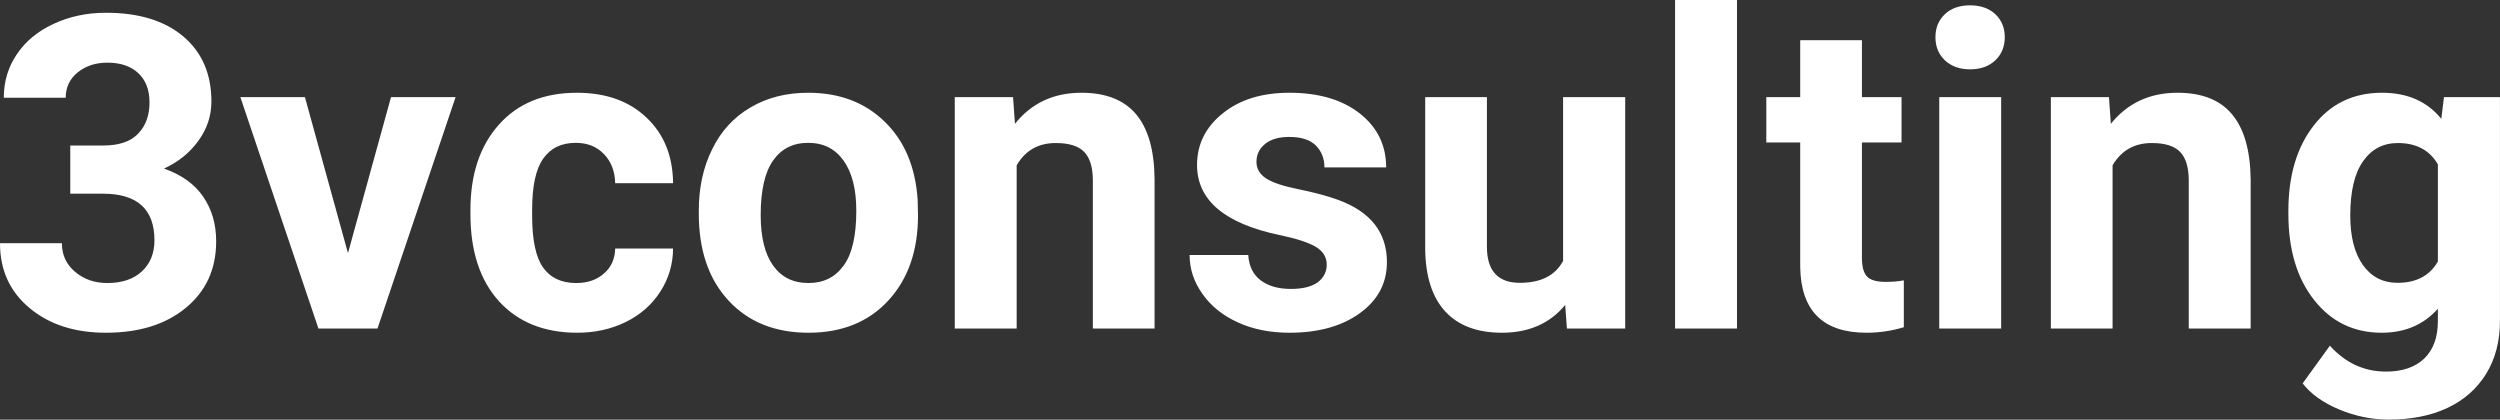 <?xml version="1.0" encoding="UTF-8" standalone="yes"?>
<svg xmlns="http://www.w3.org/2000/svg" width="100%" height="100%" viewBox="0 0 131.262 22.034" fill="#FFFFFF">
  <rect x="0" y="0" width="131.262" height="22.034" fill="#333333" stroke="none"/>
  <path d="M3.69 10.17L3.69 7.64L5.42 7.64Q6.66 7.64 7.25 7.02Q7.85 6.40 7.85 5.38L7.85 5.38Q7.85 4.39 7.26 3.84Q6.67 3.29 5.64 3.29L5.64 3.29Q4.71 3.29 4.08 3.80Q3.45 4.31 3.45 5.13L3.45 5.13L0.20 5.13Q0.20 3.85 0.89 2.84Q1.58 1.82 2.82 1.25Q4.07 0.67 5.56 0.67L5.56 0.67Q8.15 0.67 9.62 1.91Q11.10 3.16 11.10 5.33L11.10 5.33Q11.10 6.46 10.41 7.40Q9.73 8.34 8.61 8.85L8.61 8.85Q10.00 9.34 10.67 10.33Q11.35 11.32 11.35 12.67L11.35 12.67Q11.35 14.85 9.76 16.16Q8.18 17.47 5.56 17.47L5.56 17.47Q3.11 17.47 1.56 16.18Q0 14.89 0 12.77L0 12.77L3.25 12.77Q3.25 13.69 3.94 14.27Q4.63 14.86 5.64 14.86L5.64 14.86Q6.79 14.86 7.45 14.25Q8.11 13.63 8.11 12.62L8.11 12.62Q8.11 10.17 5.41 10.17L5.41 10.17L3.69 10.17ZM16.01 5.10L18.27 13.29L20.53 5.10L23.92 5.10L19.82 17.25L16.72 17.25L12.62 5.10L16.01 5.10ZM30.25 14.86L30.25 14.86Q31.15 14.86 31.71 14.36Q32.28 13.87 32.30 13.05L32.30 13.05L35.34 13.05Q35.33 14.29 34.67 15.31Q34.01 16.34 32.85 16.91Q31.70 17.47 30.31 17.47L30.31 17.47Q27.71 17.47 26.20 15.82Q24.70 14.16 24.70 11.24L24.70 11.24L24.70 11.03Q24.70 8.22 26.19 6.55Q27.68 4.87 30.29 4.87L30.29 4.87Q32.57 4.87 33.94 6.17Q35.32 7.47 35.34 9.62L35.34 9.62L32.30 9.62Q32.28 8.68 31.71 8.09Q31.15 7.50 30.23 7.50L30.23 7.50Q29.10 7.50 28.52 8.33Q27.94 9.15 27.94 11.01L27.94 11.01L27.94 11.34Q27.94 13.22 28.51 14.04Q29.09 14.86 30.25 14.86ZM36.69 11.21L36.69 11.06Q36.69 9.25 37.39 7.84Q38.08 6.42 39.39 5.65Q40.70 4.87 42.43 4.87L42.43 4.87Q44.89 4.87 46.44 6.38Q48.00 7.88 48.18 10.47L48.18 10.47L48.20 11.30Q48.20 14.09 46.64 15.78Q45.08 17.47 42.45 17.47Q39.82 17.47 38.26 15.79Q36.69 14.11 36.69 11.21L36.69 11.21ZM39.94 11.30L39.94 11.30Q39.94 13.03 40.59 13.94Q41.24 14.86 42.45 14.86L42.45 14.86Q43.63 14.86 44.29 13.95Q44.96 13.05 44.96 11.06L44.96 11.06Q44.96 9.37 44.29 8.43Q43.63 7.50 42.43 7.50L42.43 7.50Q41.24 7.50 40.59 8.43Q39.94 9.35 39.94 11.30ZM50.13 5.10L53.19 5.10L53.29 6.50Q54.59 4.87 56.78 4.87L56.78 4.87Q58.71 4.87 59.66 6.01Q60.60 7.14 60.62 9.40L60.62 9.40L60.62 17.25L57.38 17.25L57.38 9.48Q57.38 8.45 56.93 7.98Q56.48 7.51 55.43 7.51L55.43 7.51Q54.06 7.51 53.38 8.68L53.38 8.68L53.38 17.25L50.13 17.25L50.13 5.10ZM69.66 13.89L69.66 13.89Q69.66 13.30 69.07 12.95Q68.48 12.61 67.18 12.34L67.18 12.34Q62.85 11.43 62.85 8.66L62.85 8.66Q62.85 7.04 64.19 5.96Q65.53 4.87 67.70 4.87L67.70 4.87Q70.01 4.87 71.40 5.96Q72.78 7.05 72.78 8.79L72.78 8.79L69.54 8.79Q69.54 8.10 69.09 7.64Q68.64 7.19 67.69 7.19L67.69 7.19Q66.87 7.19 66.42 7.56Q65.97 7.93 65.97 8.50L65.97 8.50Q65.97 9.04 66.48 9.37Q66.99 9.70 68.20 9.94Q69.42 10.19 70.25 10.49L70.25 10.49Q72.82 11.43 72.82 13.76L72.82 13.76Q72.82 15.42 71.39 16.45Q69.97 17.47 67.71 17.47L67.71 17.47Q66.18 17.47 65.00 16.93Q63.81 16.39 63.14 15.44Q62.46 14.49 62.46 13.39L62.46 13.39L65.54 13.39Q65.59 14.25 66.18 14.71Q66.78 15.17 67.78 15.17L67.78 15.17Q68.71 15.17 69.19 14.82Q69.66 14.46 69.66 13.89ZM82.27 17.25L82.18 16.01Q80.98 17.47 78.86 17.47L78.86 17.47Q76.91 17.47 75.88 16.35Q74.85 15.23 74.83 13.06L74.83 13.06L74.83 5.10L78.07 5.10L78.07 12.95Q78.07 14.85 79.80 14.85L79.80 14.85Q81.45 14.85 82.07 13.70L82.07 13.70L82.07 5.10L85.33 5.10L85.33 17.25L82.27 17.25ZM91.20 0L91.20 17.25L87.95 17.25L87.95 0L91.20 0ZM94.52 2.11L97.76 2.11L97.76 5.10L99.84 5.10L99.84 7.48L97.76 7.48L97.76 13.54Q97.76 14.22 98.02 14.51Q98.28 14.80 99.01 14.80L99.01 14.80Q99.55 14.80 99.96 14.72L99.96 14.72L99.96 17.18Q99.01 17.47 98.00 17.47L98.00 17.47Q94.58 17.47 94.52 14.03L94.52 14.03L94.52 7.48L92.74 7.48L92.74 5.10L94.52 5.10L94.52 2.11ZM105.07 5.10L105.07 17.25L101.82 17.25L101.82 5.10L105.07 5.10ZM101.62 1.95L101.62 1.95Q101.62 1.22 102.11 0.75Q102.60 0.28 103.44 0.28L103.44 0.28Q104.27 0.28 104.77 0.75Q105.26 1.22 105.26 1.95L105.26 1.95Q105.26 2.70 104.76 3.17Q104.26 3.64 103.44 3.64Q102.62 3.64 102.12 3.17Q101.62 2.70 101.62 1.95ZM107.68 5.10L110.73 5.10L110.83 6.50Q112.14 4.87 114.33 4.87L114.33 4.87Q116.26 4.87 117.20 6.01Q118.14 7.14 118.17 9.40L118.17 9.40L118.17 17.25L114.92 17.25L114.92 9.48Q114.92 8.45 114.47 7.98Q114.02 7.51 112.98 7.51L112.98 7.51Q111.61 7.51 110.92 8.68L110.92 8.68L110.92 17.25L107.68 17.25L107.68 5.10ZM120.15 11.22L120.15 11.08Q120.15 8.29 121.49 6.58Q122.82 4.87 125.07 4.87L125.07 4.87Q127.07 4.87 128.18 6.24L128.18 6.24L128.32 5.10L131.26 5.10L131.26 16.85Q131.26 18.44 130.54 19.62Q129.81 20.80 128.50 21.42Q127.19 22.03 125.42 22.03L125.42 22.03Q124.09 22.03 122.82 21.50Q121.55 20.97 120.90 20.13L120.90 20.13L122.33 18.15Q123.55 19.51 125.28 19.51L125.28 19.51Q126.57 19.51 127.29 18.82Q128.00 18.13 128.00 16.86L128.00 16.86L128.00 16.21Q126.88 17.47 125.05 17.47L125.05 17.47Q122.86 17.47 121.51 15.76Q120.15 14.05 120.15 11.22L120.15 11.22ZM123.40 11.32L123.40 11.32Q123.40 12.97 124.06 13.91Q124.73 14.85 125.88 14.85L125.88 14.85Q127.36 14.85 128.00 13.73L128.00 13.73L128.00 8.63Q127.35 7.51 125.90 7.51L125.90 7.51Q124.74 7.51 124.07 8.47Q123.40 9.42 123.40 11.32Z" preserveAspectRatio="none"/>
</svg>